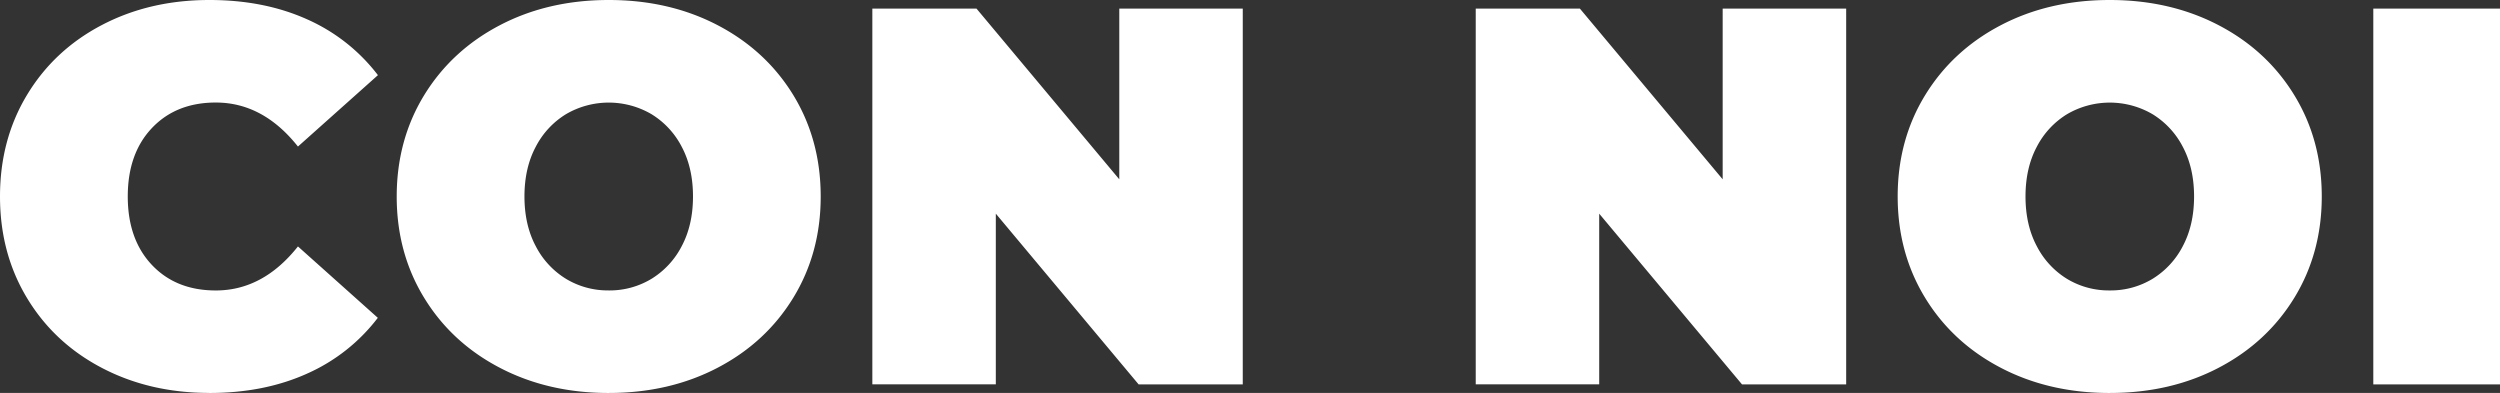 <svg xmlns="http://www.w3.org/2000/svg" width="1836.23" height="288.63" viewBox="0 0 1836.23 288.63"><rect x="0" y="0" width="1836.23" height="288.63" fill="#333333" stroke="none"/><g id="Livello_2" data-name="Livello 2"><g id="Livello_1-2" data-name="Livello 1"><path d="M1743.17,282.32h93.06V6.31h-93.06Zm-193.6-69a59.33,59.33,0,0,1-31.34-8.48A60.65,60.65,0,0,1,1496,180.79q-8.28-15.57-8.28-36.48t8.28-36.47a60.65,60.65,0,0,1,22.28-24,62.17,62.17,0,0,1,62.69,0,60.72,60.72,0,0,1,22.28,24q8.28,15.59,8.28,36.47t-8.28,36.48a60.72,60.72,0,0,1-22.28,24.05,59.34,59.34,0,0,1-31.35,8.48m0,75.31q44.57,0,80-18.53t55.59-51.46q20.11-32.92,20.11-74.33T1685.21,70q-20.1-32.92-55.59-51.46T1549.57,0q-44.55,0-80,18.53T1413.94,70q-20.12,32.92-20.11,74.32t20.11,74.33q20.1,32.93,55.59,51.46t80,18.53M1265.29,6.31V131.7L1160.41,6.31h-76.5v276h90.69V156.93l104.88,125.39H1356V6.31Zm-443.18,0V131.7L717.22,6.31H640.73v276h90.69V156.93L836.3,282.32h76.5V6.31Zm-375,207a59.34,59.34,0,0,1-31.35-8.48,60.7,60.7,0,0,1-22.27-24.05q-8.28-15.57-8.28-36.48t8.28-36.47a60.7,60.7,0,0,1,22.27-24,62.19,62.19,0,0,1,62.7,0,60.72,60.72,0,0,1,22.28,24Q509,123.43,509,144.31t-8.28,36.48a60.72,60.72,0,0,1-22.28,24.05,59.36,59.36,0,0,1-31.35,8.48m0,75.31q44.55,0,80-18.53t55.6-51.46q20.12-32.92,20.11-74.33T582.77,70q-20.12-32.92-55.6-51.46T447.13,0q-44.56,0-80,18.53T311.49,70q-20.1,32.92-20.11,74.32t20.11,74.33q20.11,32.93,55.6,51.46t80,18.53m-293.35,0q40.22,0,71.76-14.2a133.21,133.21,0,0,0,52-41L218.84,181q-25.64,32.34-60.33,32.34-29.19,0-46.92-18.73T93.84,144.31q0-31.53,17.75-50.27t46.92-18.73q34.69,0,60.33,32.33L277.59,55.2a133.32,133.32,0,0,0-52-41Q194,0,153.78,0,110,0,74.92,18.33t-55,51.26Q0,102.53,0,144.31T19.91,219q19.9,32.92,55,51.26t78.86,18.34" style="fill:#fff"></path></g></g></svg>